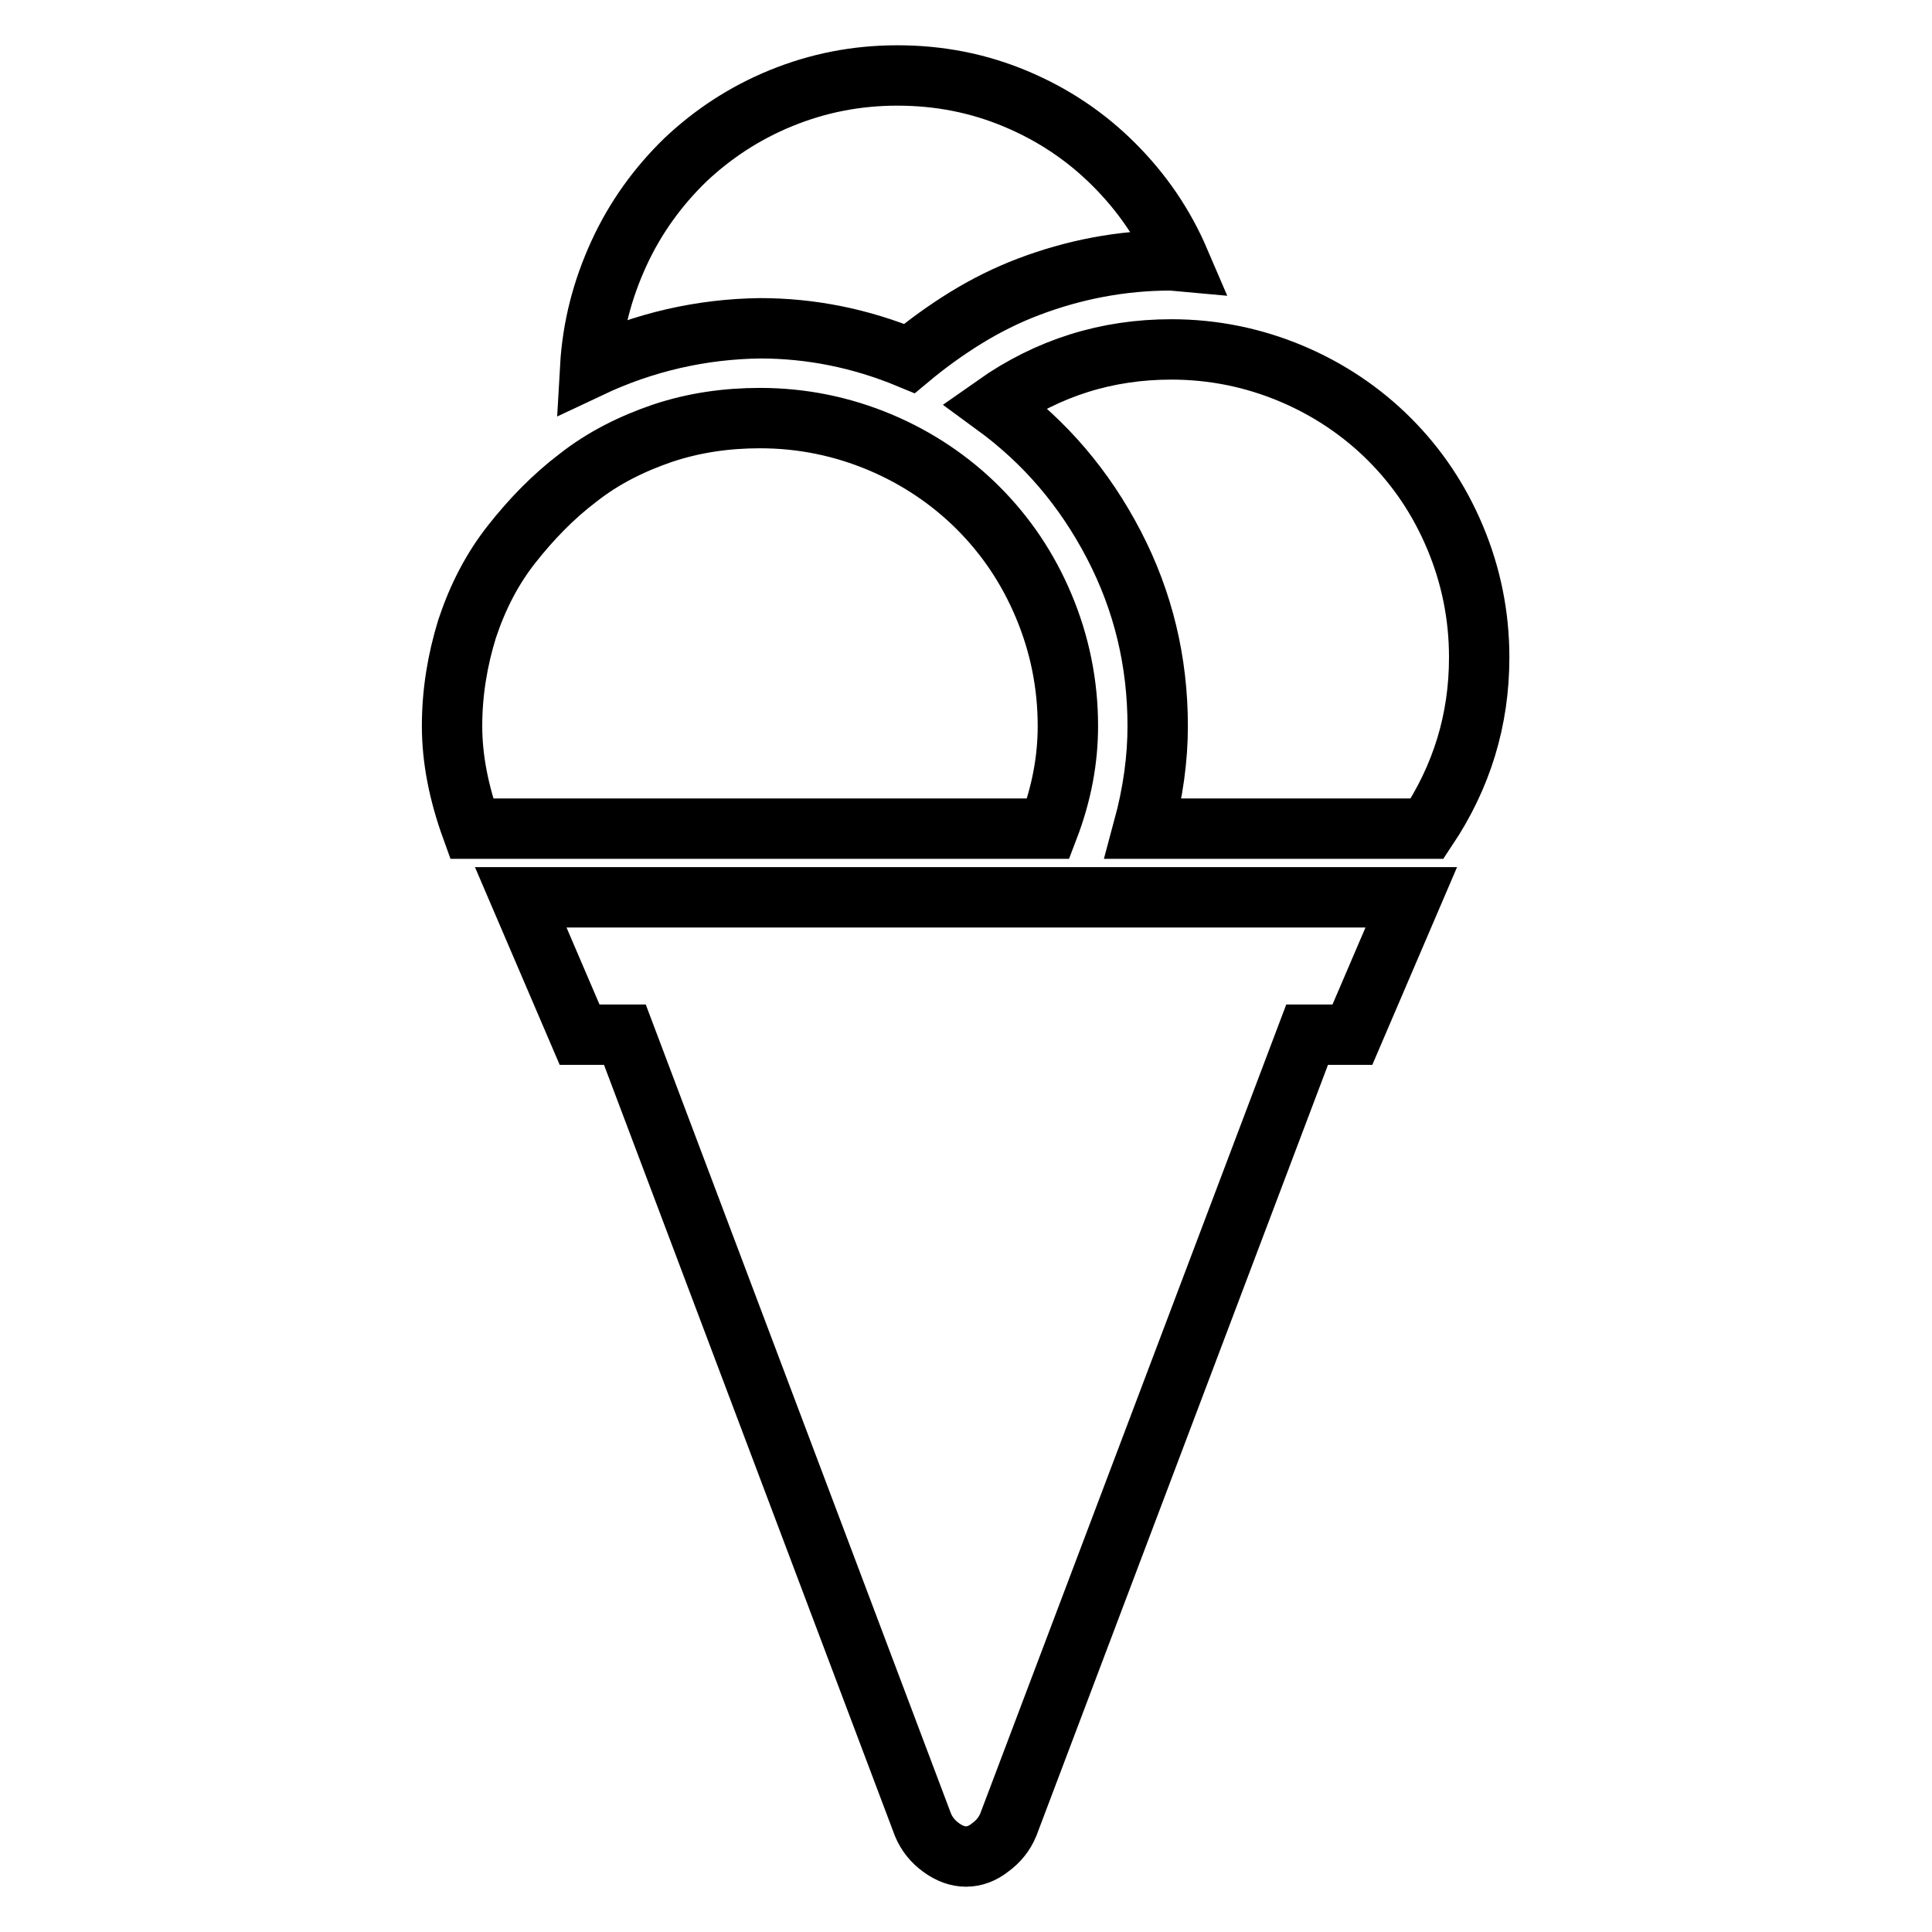 <?xml version="1.0" encoding="utf-8"?>
<!-- Svg Vector Icons : http://www.onlinewebfonts.com/icon -->
<!DOCTYPE svg PUBLIC "-//W3C//DTD SVG 1.1//EN" "http://www.w3.org/Graphics/SVG/1.1/DTD/svg11.dtd">
<svg version="1.1" xmlns="http://www.w3.org/2000/svg" xmlns:xlink="http://www.w3.org/1999/xlink" x="0px" y="0px" viewBox="0 0 256 256" enable-background="new 0 0 256 256" xml:space="preserve">
<g><g><g><path stroke-width="8" fill-opacity="0" stroke="#000000"  d="M78.2,48.7c0.3-5.3,1.6-10.3,3.8-15.1s5.2-8.9,8.8-12.4c3.6-3.4,7.8-6.2,12.7-8.2c4.9-2,10-3,15.4-3c5.5,0,10.7,1,15.7,3.1c5,2.1,9.3,5,13,8.7c3.7,3.7,6.6,7.9,8.7,12.8l-1.1-0.1c-3.3,0-6.5,0.3-9.7,0.9c-3.2,0.6-6.3,1.5-9.2,2.6s-5.7,2.5-8.3,4.1c-2.6,1.6-5.1,3.4-7.5,5.4c-6.5-2.7-13.1-4-19.8-4C93,43.6,85.4,45.3,78.2,48.7z M151.5,109.8c1.3-4.8,1.9-9.3,1.9-13.6c0-8.5-1.9-16.5-5.8-24s-9.1-13.6-15.8-18.5c7.1-5,14.9-7.4,23.4-7.4c5.6,0,10.9,1.1,15.9,3.2c5,2.1,9.4,5.1,13,8.7c3.7,3.7,6.6,8,8.7,13c2.1,5,3.2,10.3,3.2,15.9c0,8.3-2.3,15.8-6.9,22.7L151.5,109.8L151.5,109.8z M62.5,109.8c-1.7-4.7-2.6-9.2-2.6-13.6c0-4.4,0.7-8.7,2-12.9c1.4-4.2,3.3-7.9,5.9-11.2c2.6-3.3,5.5-6.3,8.8-8.8c3.3-2.6,7.1-4.5,11.2-5.9c4.2-1.4,8.5-2,12.9-2c5.6,0,10.9,1.1,15.9,3.2s9.4,5.1,13,8.7c3.7,3.7,6.6,8,8.7,13c2.1,5,3.2,10.3,3.2,15.9c0,4.4-0.8,8.9-2.6,13.6L62.5,109.8L62.5,109.8z M128,246c-1.1,0-2.2-0.4-3.3-1.2c-1.1-0.8-1.9-1.8-2.4-3L82.8,137.1h-6L69,118.9h118l-7.8,18.2h-6l-39.6,104.7c-0.5,1.2-1.3,2.2-2.4,3C130.2,245.6,129.1,246,128,246z"/></g></g></g>
</svg>